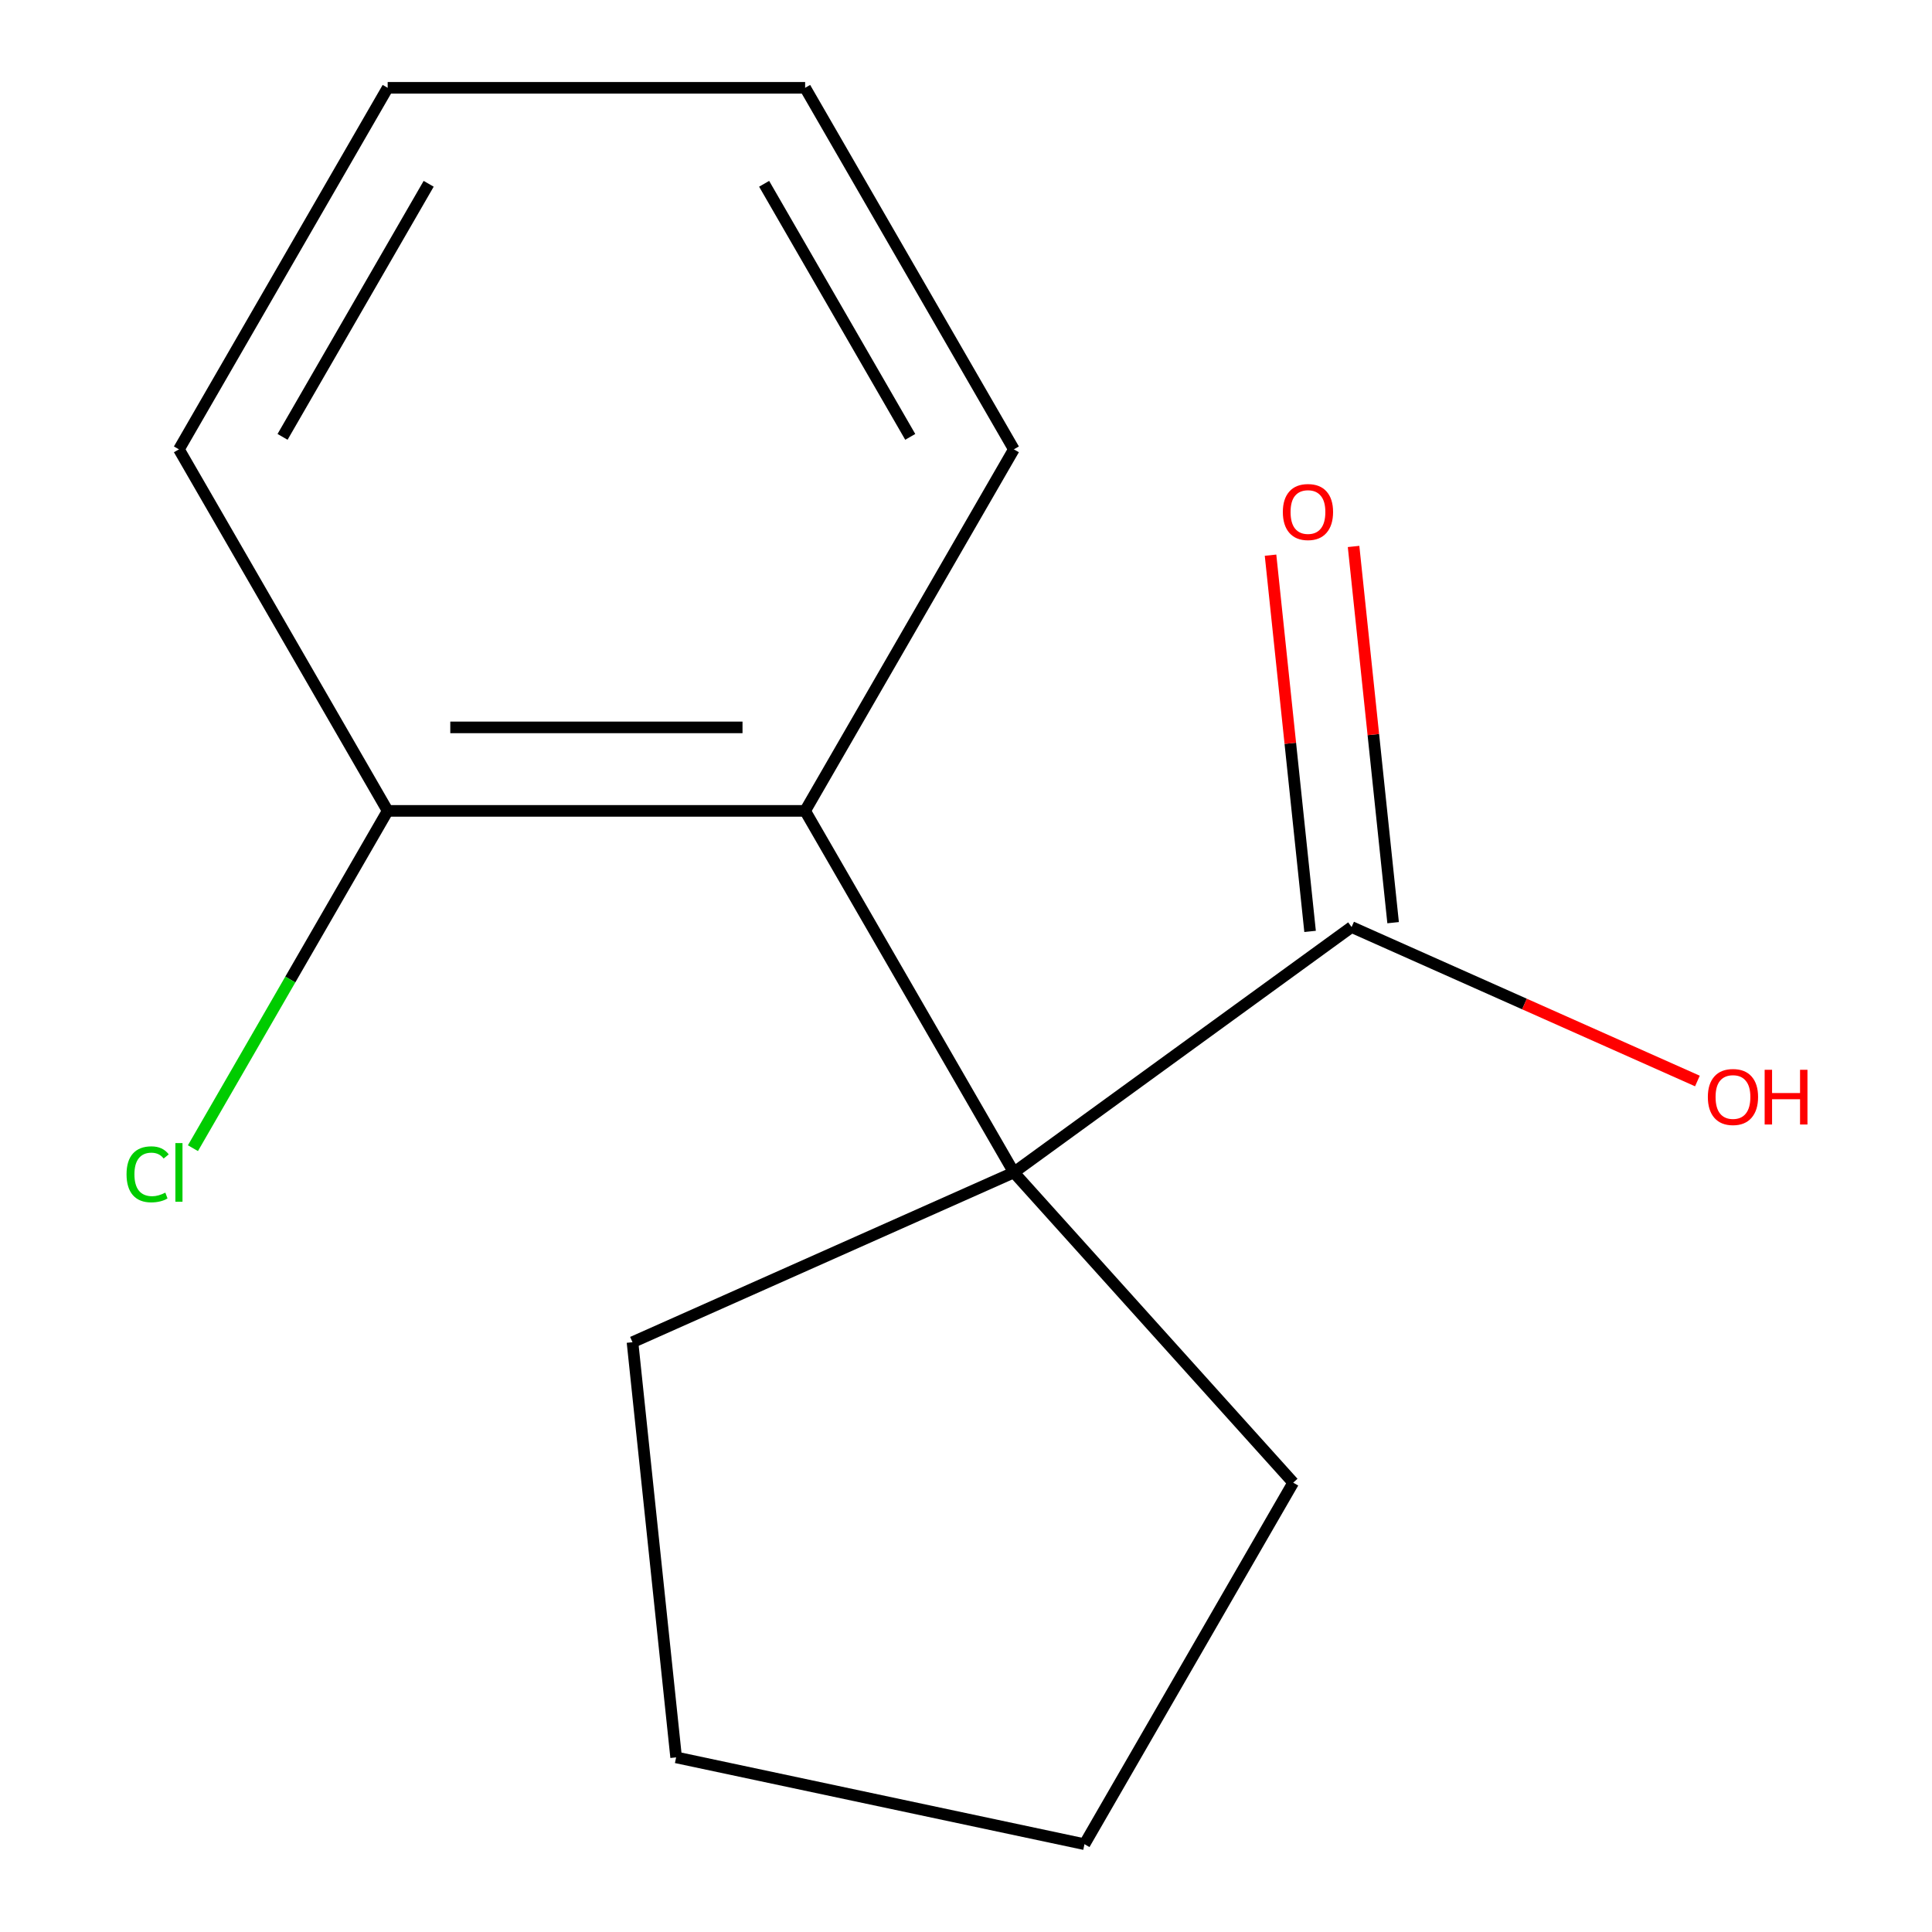 <?xml version='1.0' encoding='iso-8859-1'?>
<svg version='1.1' baseProfile='full'
              xmlns='http://www.w3.org/2000/svg'
                      xmlns:rdkit='http://www.rdkit.org/xml'
                      xmlns:xlink='http://www.w3.org/1999/xlink'
                  xml:space='preserve'
width='1000px' height='1000px' viewBox='0 0 1000 1000'>
<!-- END OF HEADER -->
<rect style='opacity:1.0;fill:#FFFFFF;stroke:none' width='1000' height='1000' x='0' y='0'> </rect>
<path class='bond-0' d='M 524.774,606.84 L 416.735,419.712' style='fill:none;fill-rule:evenodd;stroke:#000000;stroke-width:6px;stroke-linecap:butt;stroke-linejoin:miter;stroke-opacity:1' />
<path class='bond-1' d='M 524.774,606.84 L 699.584,479.833' style='fill:none;fill-rule:evenodd;stroke:#000000;stroke-width:6px;stroke-linecap:butt;stroke-linejoin:miter;stroke-opacity:1' />
<path class='bond-6' d='M 524.774,606.84 L 669.358,767.417' style='fill:none;fill-rule:evenodd;stroke:#000000;stroke-width:6px;stroke-linecap:butt;stroke-linejoin:miter;stroke-opacity:1' />
<path class='bond-7' d='M 524.774,606.84 L 327.377,694.727' style='fill:none;fill-rule:evenodd;stroke:#000000;stroke-width:6px;stroke-linecap:butt;stroke-linejoin:miter;stroke-opacity:1' />
<path class='bond-2' d='M 416.735,419.712 L 200.658,419.712' style='fill:none;fill-rule:evenodd;stroke:#000000;stroke-width:6px;stroke-linecap:butt;stroke-linejoin:miter;stroke-opacity:1' />
<path class='bond-2' d='M 384.324,376.496 L 233.069,376.496' style='fill:none;fill-rule:evenodd;stroke:#000000;stroke-width:6px;stroke-linecap:butt;stroke-linejoin:miter;stroke-opacity:1' />
<path class='bond-8' d='M 416.735,419.712 L 524.774,232.583' style='fill:none;fill-rule:evenodd;stroke:#000000;stroke-width:6px;stroke-linecap:butt;stroke-linejoin:miter;stroke-opacity:1' />
<path class='bond-3' d='M 721.074,477.574 L 710.84,380.208' style='fill:none;fill-rule:evenodd;stroke:#000000;stroke-width:6px;stroke-linecap:butt;stroke-linejoin:miter;stroke-opacity:1' />
<path class='bond-3' d='M 710.84,380.208 L 700.607,282.843' style='fill:none;fill-rule:evenodd;stroke:#FF0000;stroke-width:6px;stroke-linecap:butt;stroke-linejoin:miter;stroke-opacity:1' />
<path class='bond-3' d='M 678.095,482.092 L 667.861,384.726' style='fill:none;fill-rule:evenodd;stroke:#000000;stroke-width:6px;stroke-linecap:butt;stroke-linejoin:miter;stroke-opacity:1' />
<path class='bond-3' d='M 667.861,384.726 L 657.628,287.36' style='fill:none;fill-rule:evenodd;stroke:#FF0000;stroke-width:6px;stroke-linecap:butt;stroke-linejoin:miter;stroke-opacity:1' />
<path class='bond-4' d='M 699.584,479.833 L 789.082,519.68' style='fill:none;fill-rule:evenodd;stroke:#000000;stroke-width:6px;stroke-linecap:butt;stroke-linejoin:miter;stroke-opacity:1' />
<path class='bond-4' d='M 789.082,519.68 L 878.579,559.527' style='fill:none;fill-rule:evenodd;stroke:#FF0000;stroke-width:6px;stroke-linecap:butt;stroke-linejoin:miter;stroke-opacity:1' />
<path class='bond-5' d='M 200.658,419.712 L 150.259,507.004' style='fill:none;fill-rule:evenodd;stroke:#000000;stroke-width:6px;stroke-linecap:butt;stroke-linejoin:miter;stroke-opacity:1' />
<path class='bond-5' d='M 150.259,507.004 L 99.861,594.297' style='fill:none;fill-rule:evenodd;stroke:#00CC00;stroke-width:6px;stroke-linecap:butt;stroke-linejoin:miter;stroke-opacity:1' />
<path class='bond-9' d='M 200.658,419.712 L 92.619,232.583' style='fill:none;fill-rule:evenodd;stroke:#000000;stroke-width:6px;stroke-linecap:butt;stroke-linejoin:miter;stroke-opacity:1' />
<path class='bond-11' d='M 669.358,767.417 L 561.319,954.545' style='fill:none;fill-rule:evenodd;stroke:#000000;stroke-width:6px;stroke-linecap:butt;stroke-linejoin:miter;stroke-opacity:1' />
<path class='bond-10' d='M 327.377,694.727 L 349.964,909.62' style='fill:none;fill-rule:evenodd;stroke:#000000;stroke-width:6px;stroke-linecap:butt;stroke-linejoin:miter;stroke-opacity:1' />
<path class='bond-12' d='M 524.774,232.583 L 416.735,45.455' style='fill:none;fill-rule:evenodd;stroke:#000000;stroke-width:6px;stroke-linecap:butt;stroke-linejoin:miter;stroke-opacity:1' />
<path class='bond-12' d='M 471.142,226.122 L 395.515,95.132' style='fill:none;fill-rule:evenodd;stroke:#000000;stroke-width:6px;stroke-linecap:butt;stroke-linejoin:miter;stroke-opacity:1' />
<path class='bond-15' d='M 92.619,232.583 L 200.658,45.455' style='fill:none;fill-rule:evenodd;stroke:#000000;stroke-width:6px;stroke-linecap:butt;stroke-linejoin:miter;stroke-opacity:1' />
<path class='bond-15' d='M 146.251,226.122 L 221.878,95.132' style='fill:none;fill-rule:evenodd;stroke:#000000;stroke-width:6px;stroke-linecap:butt;stroke-linejoin:miter;stroke-opacity:1' />
<path class='bond-14' d='M 349.964,909.62 L 561.319,954.545' style='fill:none;fill-rule:evenodd;stroke:#000000;stroke-width:6px;stroke-linecap:butt;stroke-linejoin:miter;stroke-opacity:1' />
<path class='bond-13' d='M 416.735,45.455 L 200.658,45.455' style='fill:none;fill-rule:evenodd;stroke:#000000;stroke-width:6px;stroke-linecap:butt;stroke-linejoin:miter;stroke-opacity:1' />
<path  class='atom-4' d='M 663.998 265.019
Q 663.998 258.219, 667.358 254.419
Q 670.718 250.619, 676.998 250.619
Q 683.278 250.619, 686.638 254.419
Q 689.998 258.219, 689.998 265.019
Q 689.998 271.899, 686.598 275.819
Q 683.198 279.699, 676.998 279.699
Q 670.758 279.699, 667.358 275.819
Q 663.998 271.939, 663.998 265.019
M 676.998 276.499
Q 681.318 276.499, 683.638 273.619
Q 685.998 270.699, 685.998 265.019
Q 685.998 259.459, 683.638 256.659
Q 681.318 253.819, 676.998 253.819
Q 672.678 253.819, 670.318 256.619
Q 667.998 259.419, 667.998 265.019
Q 667.998 270.739, 670.318 273.619
Q 672.678 276.499, 676.998 276.499
' fill='#FF0000'/>
<path  class='atom-5' d='M 883.981 567.8
Q 883.981 561, 887.341 557.2
Q 890.701 553.4, 896.981 553.4
Q 903.261 553.4, 906.621 557.2
Q 909.981 561, 909.981 567.8
Q 909.981 574.68, 906.581 578.6
Q 903.181 582.48, 896.981 582.48
Q 890.741 582.48, 887.341 578.6
Q 883.981 574.72, 883.981 567.8
M 896.981 579.28
Q 901.301 579.28, 903.621 576.4
Q 905.981 573.48, 905.981 567.8
Q 905.981 562.24, 903.621 559.44
Q 901.301 556.6, 896.981 556.6
Q 892.661 556.6, 890.301 559.4
Q 887.981 562.2, 887.981 567.8
Q 887.981 573.52, 890.301 576.4
Q 892.661 579.28, 896.981 579.28
' fill='#FF0000'/>
<path  class='atom-5' d='M 913.381 553.72
L 917.221 553.72
L 917.221 565.76
L 931.701 565.76
L 931.701 553.72
L 935.541 553.72
L 935.541 582.04
L 931.701 582.04
L 931.701 568.96
L 917.221 568.96
L 917.221 582.04
L 913.381 582.04
L 913.381 553.72
' fill='#FF0000'/>
<path  class='atom-6' d='M 65.499 607.82
Q 65.499 600.78, 68.779 597.1
Q 72.099 593.38, 78.379 593.38
Q 84.219 593.38, 87.339 597.5
L 84.699 599.66
Q 82.419 596.66, 78.379 596.66
Q 74.099 596.66, 71.819 599.54
Q 69.579 602.38, 69.579 607.82
Q 69.579 613.42, 71.899 616.3
Q 74.259 619.18, 78.819 619.18
Q 81.939 619.18, 85.579 617.3
L 86.699 620.3
Q 85.219 621.26, 82.979 621.82
Q 80.739 622.38, 78.259 622.38
Q 72.099 622.38, 68.779 618.62
Q 65.499 614.86, 65.499 607.82
' fill='#00CC00'/>
<path  class='atom-6' d='M 90.779 591.66
L 94.459 591.66
L 94.459 622.02
L 90.779 622.02
L 90.779 591.66
' fill='#00CC00'/>
</svg>
